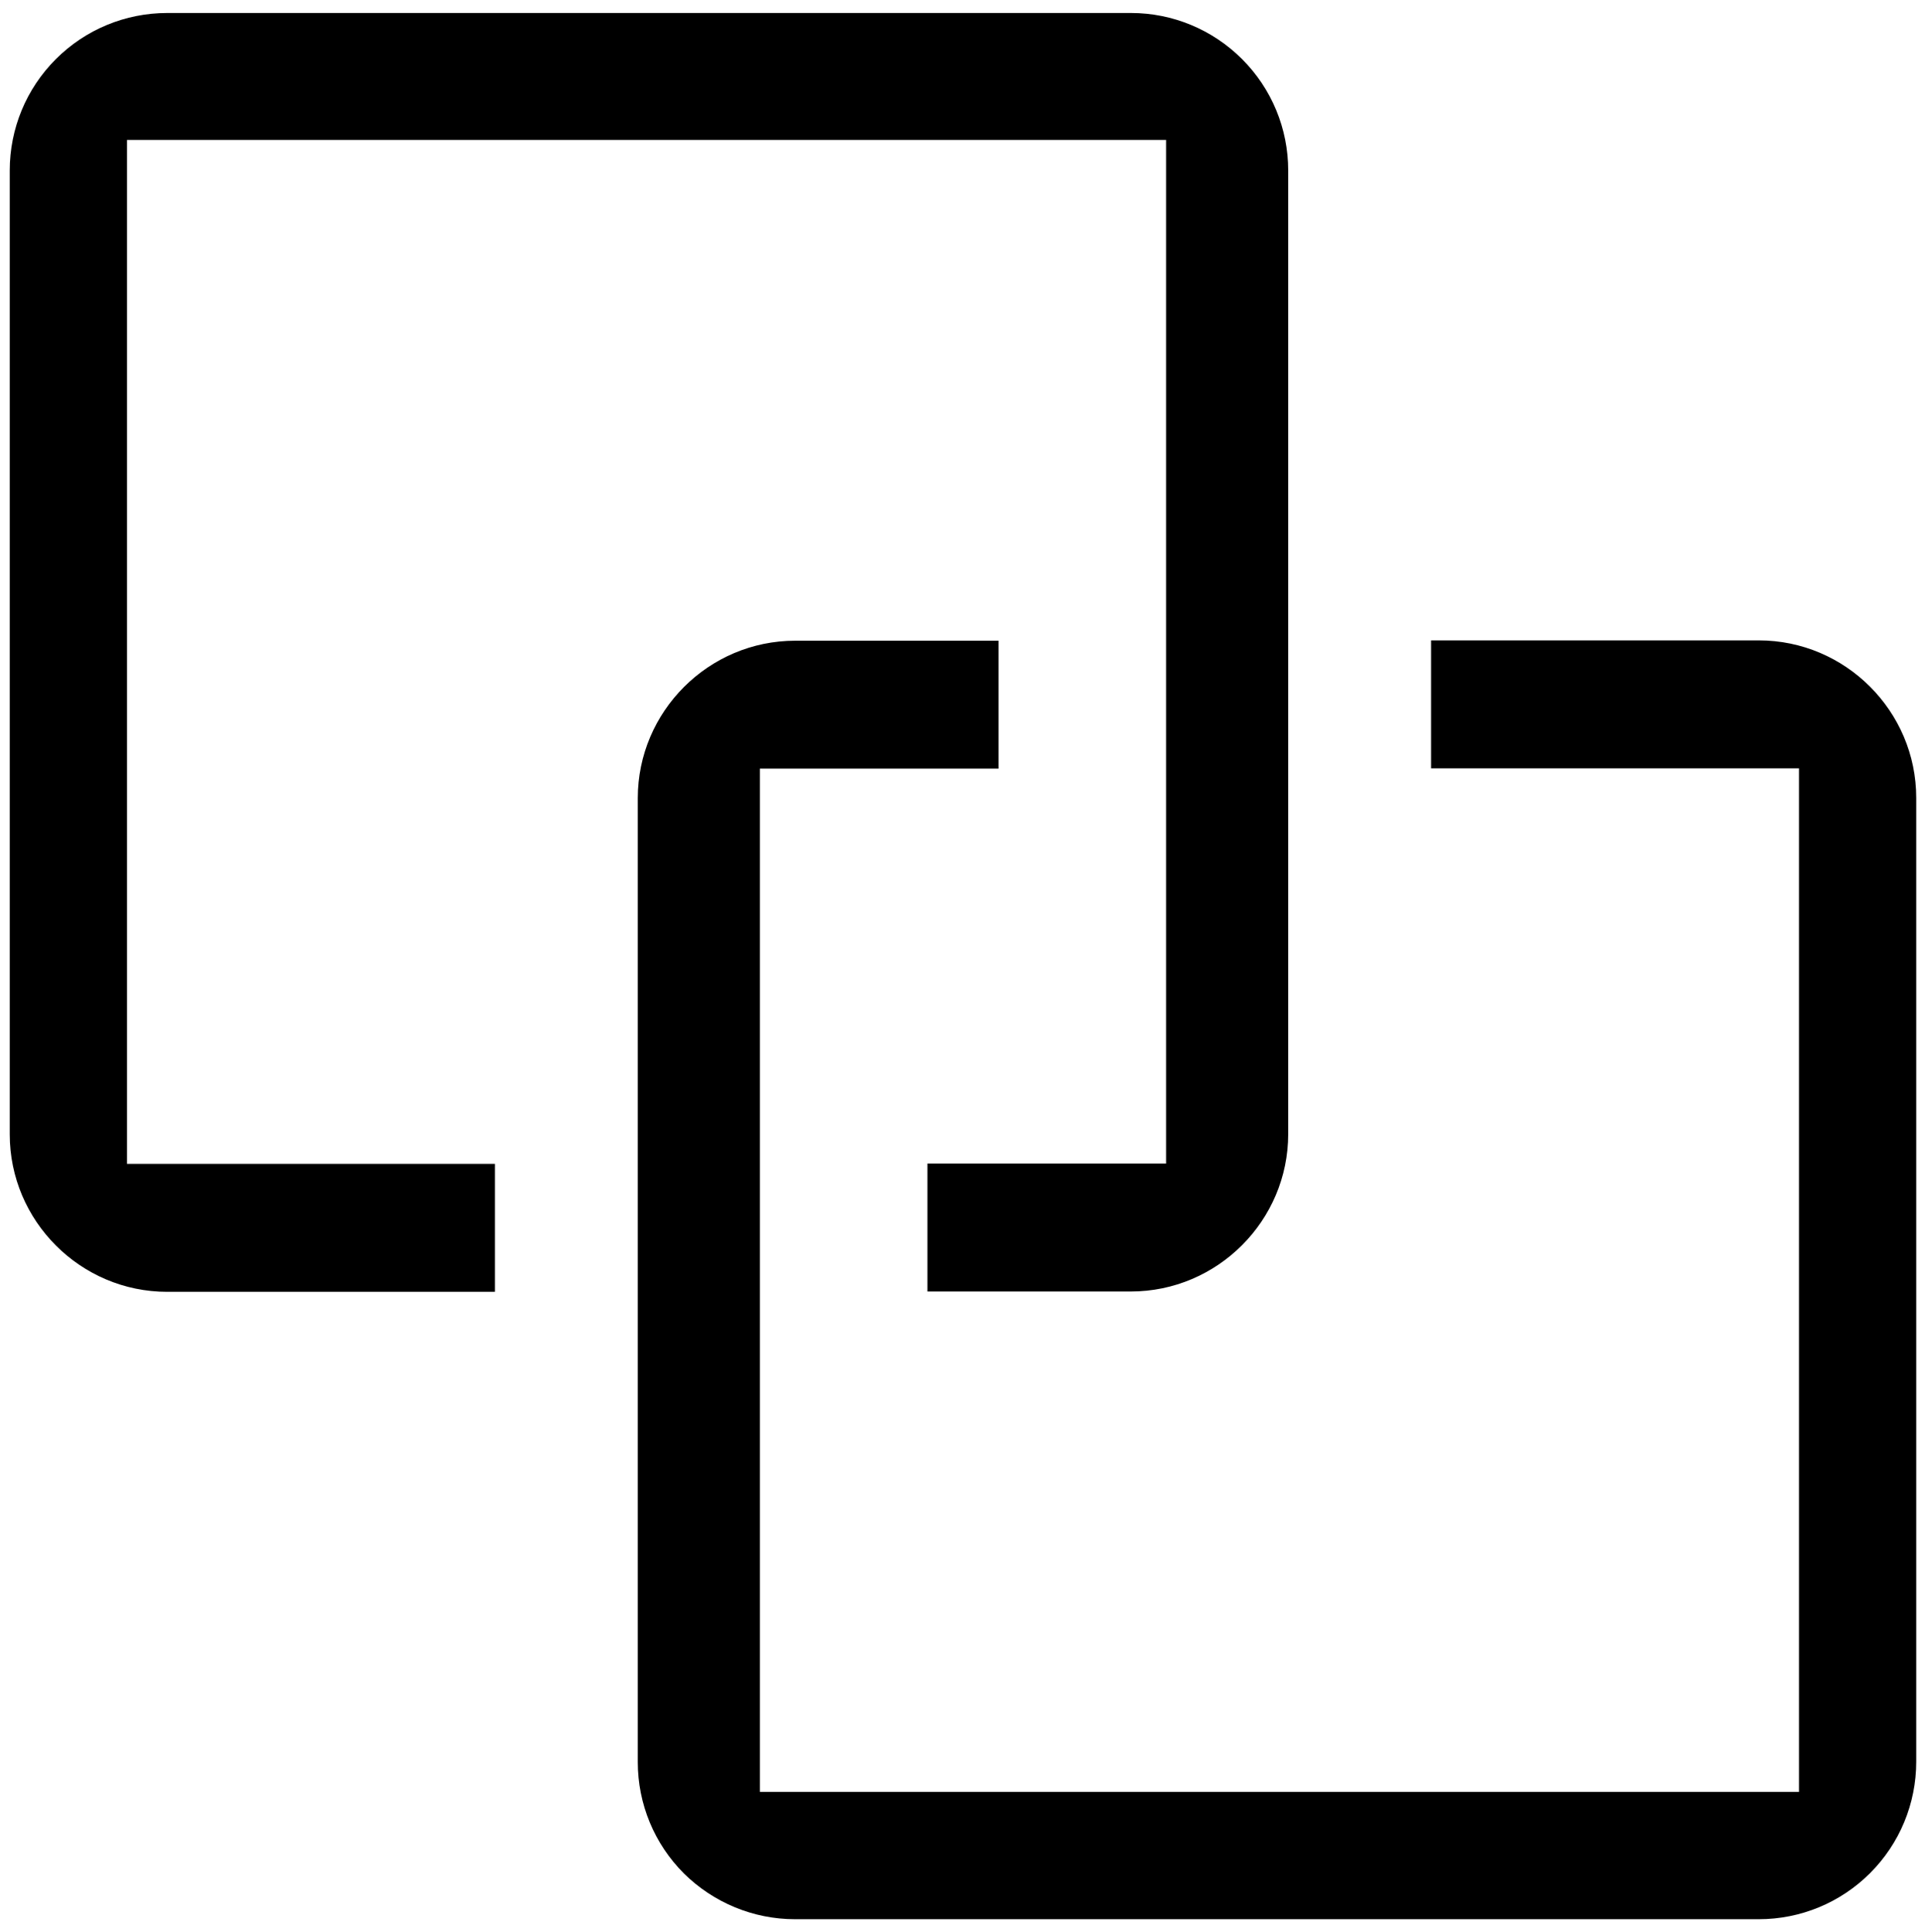<?xml version="1.0" encoding="utf-8"?>
<!-- Generator: Adobe Illustrator 22.0.0, SVG Export Plug-In . SVG Version: 6.00 Build 0)  -->
<svg version="1.1" id="圖層_1" xmlns="http://www.w3.org/2000/svg" xmlns:xlink="http://www.w3.org/1999/xlink" x="0px" y="0px"
	 viewBox="0 0 592.8 595" style="enable-background:new 0 0 592.8 595;" xml:space="preserve">
<g>
	<defs>
		<rect id="SVGID_1_" x="3" y="3" width="588" height="589"/>
	</defs>
	<clipPath id="SVGID_2_">
		<use xlink:href="#SVGID_1_"  style="overflow:visible;"/>
	</clipPath>
	<path style="clip-path:url(#SVGID_2_);" d="M348.3,4H51.5C38.6,4,26.3,9.1,17.2,18.2C8.1,27.3,3,39.6,3,52.5v296.8c0,26.7,21.8,48.5,48.5,48.5h100.9
		v-39.4H39.1V43.1h320v315.2h-73.5v39.4h62.6c26.7,0,48.5-21.8,48.5-48.5V52.5c0-12.9-5.1-25.2-14.2-34.3C373.4,9.1,361.1,4,348.3,4
		L348.3,4z M348.3,4"/>
</g>
<path d="M244.8,591h296.8c12.9,0,25.2-5.1,34.3-14.2c9.1-9.1,14.2-21.4,14.2-34.3V245.7c0-26.7-21.8-48.5-48.5-48.5H440.7v39.4H554
	v315.2H234V236.7h73.5v-39.4h-62.6c-26.7,0-48.5,21.8-48.5,48.5v296.8c0,12.9,5.1,25.2,14.2,34.3C219.7,585.9,232,591,244.8,591
	L244.8,591z M244.8,591"/>
</svg>
